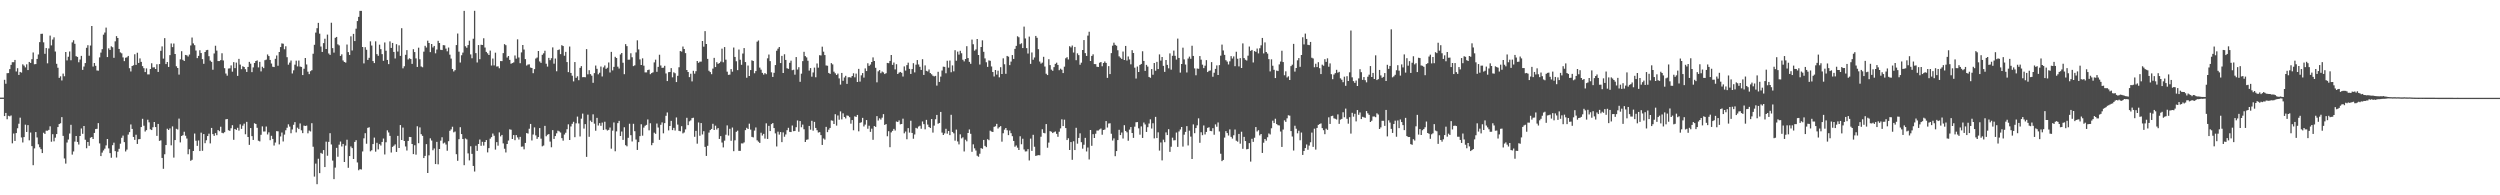 <?xml version="1.0" encoding="UTF-8"?>
<svg xmlns="http://www.w3.org/2000/svg" width="1920" height="150">
  <path d="M0 74.973h1v1.000H0zM1 74.980h1v1.000H1zM2 74.978h1v1.000H2zM3 61.297h1v27.831H3zM4 64.294h1v22.430H4zM5 56.209h1v35.365H5zM6 56.114h1v32.796H6zM7 53.098h1v36.252H7zM8 49.830h1v38.852H8zM9 47.753h1v62.341H9zM10 47.745h1v54.788H10zM11 46.051h1v62.210H11zM12 54.896h1v47.305H12zM13 52.357h1v46.175H13zM14 57.525h1v37.491H14zM15 55.266h1v35.125H15zM16 55.773h1v49.798H16zM17 49.400h1v60.018H17zM18 50.394h1v54.894H18zM19 51.743h1v43.980H19zM20 49.399h1v51.952H20zM21 53.807h1v42.287H21zM22 47.557h1v60.228H22zM23 48.312h1v53.450H23zM24 45.464h1v66.754H24zM25 40.306h1v86.549H25zM26 49.370h1v64.618H26zM27 49.193h1v52.253H27zM28 45.240h1v60.350H28zM29 41.825h1v69.032H29zM30 32.334h1v80.764H30zM31 25.999h1v88.541H31zM32 25.908h1v91.639H32zM33 32.518h1v69.418H33zM34 41.308h1v61.568H34zM35 36.922h1v63.430H35zM36 48.662h1v51.748H36zM37 37.240h1v62.520H37zM38 27.367h1v69.679H38zM39 34.852h1v74.012H39zM40 30.378h1v72.709H40zM41 28.687h1v79.835H41zM42 39.589h1v66.161H42zM43 49.003h1v53.959H43zM44 52.031h1v45.572H44zM45 59.778h1v35.506H45zM46 58.647h1v36.004H46zM47 61.772h1v28.180H47zM48 56.527h1v47.817H48zM49 58.563h1v63.153H49zM50 39.958h1v85.669H50zM51 46.386h1v63.075H51zM52 43.574h1v63.570H52zM53 39.508h1v63.044H53zM54 46.269h1v49.564H54zM55 32.585h1v86.166H55zM56 30.918h1v85.409H56zM57 33.629h1v75.102H57zM58 43.182h1v61.279H58zM59 43.738h1v65.287H59zM60 47.831h1v63.187H60zM61 45.711h1v58.726H61zM62 42.917h1v55.739H62zM63 53.640h1v49.120H63zM64 51.095h1v45.662H64zM65 48.449h1v58.885H65zM66 36.691h1v77.153H66zM67 34.693h1v74.340H67zM68 42.795h1v69.160H68zM69 34.990h1v70.773H69zM70 19.953h1v85.271H70zM71 51.095h1v55.658H71zM72 48.405h1v53.701H72zM73 50.535h1v48.583H73zM74 54.135h1v44.771H74zM75 54.271h1v40.271H75zM76 44.070h1v66.041H76zM77 40.379h1v79.505H77zM78 37.775h1v79.440H78zM79 26.643h1v88.939H79zM80 24.990h1v89.211H80zM81 21.207h1v90.468H81zM82 43.831h1v62.917H82zM83 37.117h1v76.864H83zM84 38.336h1v79.246H84zM85 35.559h1v85.566H85zM86 36.289h1v75.237H86zM87 44.413h1v65.146H87zM88 31.765h1v84.301H88zM89 27.730h1v93.252H89zM90 29.169h1v87.338H90zM91 37.597h1v76.661H91zM92 40.255h1v70.087H92zM93 40.961h1v64.890H93zM94 44.060h1v60.072H94zM95 46.946h1v62.189H95zM96 44.355h1v71.969H96zM97 44.013h1v70.871H97zM98 42.944h1v60.417H98zM99 52.396h1v49.065H99zM100 54.900h1v40.684H100zM101 50.675h1v48.324H101zM102 50.105h1v55.061H102zM103 41.661h1v65.777H103zM104 49.843h1v53.645H104zM105 40.483h1v70.082H105zM106 48.344h1v58.609H106zM107 44.862h1v61.939H107zM108 47.500h1v50.108H108zM109 50.785h1v40.444H109zM110 52.388h1v44.171H110zM111 55.352h1v45.645H111zM112 52.514h1v47.408H112zM113 57.124h1v34.840H113zM114 57.148h1v36.795H114zM115 52.985h1v46.331H115zM116 48.568h1v51.307H116zM117 51.800h1v45.918H117zM118 51.672h1v42.000H118zM119 52.981h1v44.631H119zM120 49.343h1v54.994H120zM121 55.268h1v39.906H121zM122 49.185h1v58.982H122zM123 39.030h1v68.744H123zM124 35.626h1v85.670H124zM125 44.994h1v84.660H125zM126 29.265h1v89.198H126zM127 49.208h1v62.193H127zM128 47.637h1v51.243H128zM129 51.406h1v48.443H129zM130 42.354h1v56.274H130zM131 33.363h1v78.241H131zM132 36.211h1v60.868H132zM133 33.453h1v87.587H133zM134 41.479h1v66.092H134zM135 50.913h1v48.029H135zM136 52.230h1v47.232H136zM137 57.318h1v33.772H137zM138 45.575h1v63.783H138zM139 39.314h1v65.155H139zM140 45.906h1v57.918H140zM141 46.857h1v54.292H141zM142 42.170h1v62.083H142zM143 42.480h1v63.901H143zM144 43.423h1v75.052H144zM145 41.870h1v72.699H145zM146 34.892h1v88.579H146zM147 28.813h1v93.935H147zM148 33.344h1v82.647H148zM149 34.737h1v67.817H149zM150 38.784h1v69.294H150zM151 44.645h1v67.374H151zM152 42.915h1v64.962H152zM153 38.588h1v77.406H153zM154 40.731h1v61.173H154zM155 45.402h1v70.414H155zM156 49.019h1v53.930H156zM157 39.911h1v70.052H157zM158 38.566h1v69.184H158zM159 38.319h1v66.182H159zM160 43.151h1v59.513H160zM161 46.556h1v63.566H161zM162 47.522h1v50.735H162zM163 53.565h1v49.450H163zM164 41.047h1v63.304H164zM165 35.102h1v67.121H165zM166 38.870h1v64.972H166zM167 46.901h1v52.986H167zM168 46.909h1v53.837H168zM169 46.198h1v51.151H169zM170 40.932h1v61.082H170zM171 46.412h1v55.938H171zM172 52.381h1v49.160H172zM173 56.486h1v35.171H173zM174 58.112h1v33.271H174zM175 52.613h1v47.430H175zM176 52.465h1v48.058H176zM177 50.211h1v48.275H177zM178 55.018h1v41.160H178zM179 47.701h1v59.684H179zM180 52.349h1v46.714H180zM181 48.080h1v51.727H181zM182 58.285h1v39.862H182zM183 45.227h1v55.099H183zM184 49.592h1v45.920H184zM185 53.148h1v45.823H185zM186 50.879h1v45.651H186zM187 51.463h1v43.532H187zM188 53.164h1v49.976H188zM189 55.235h1v38.358H189zM190 51.416h1v53.822H190zM191 47.527h1v63.735H191zM192 48.880h1v49.493H192zM193 55.382h1v49.155H193zM194 51.768h1v55.720H194zM195 48.368h1v46.287H195zM196 46.840h1v48.371H196zM197 46.399h1v51.729H197zM198 51.756h1v56.334H198zM199 47.500h1v61.092H199zM200 54.857h1v48.690H200zM201 51.257h1v45.831H201zM202 52.323h1v48.671H202zM203 46.224h1v54.733H203zM204 45.767h1v51.402H204zM205 41.849h1v61.432H205zM206 43.046h1v58.579H206zM207 46.050h1v61.621H207zM208 48.800h1v55.481H208zM209 51.274h1v55.411H209zM210 51.482h1v60.277H210zM211 45.137h1v64.312H211zM212 42.616h1v58.091H212zM213 50.462h1v50.383H213zM214 39.921h1v70.967H214zM215 36.159h1v68.621H215zM216 33.333h1v68.456H216zM217 33.578h1v75.065H217zM218 37.841h1v65.546H218zM219 35.526h1v64.516H219zM220 43.936h1v54.144H220zM221 49.676h1v45.827H221zM222 48.087h1v49.142H222zM223 46.474h1v55.893H223zM224 56.416h1v43.024H224zM225 54.035h1v41.830H225zM226 49.654h1v44.145H226zM227 46.577h1v55.100H227zM228 51.011h1v47.057H228zM229 46.496h1v52.607H229zM230 51.083h1v43.760H230zM231 51.413h1v48.705H231zM232 57.673h1v44.574H232zM233 52.802h1v43.640H233zM234 44.544h1v52.238H234zM235 49.509h1v46.962H235zM236 55.041h1v47.351H236zM237 56.933h1v43.350H237zM238 54.681h1v46.295H238zM239 53.936h1v40.677H239zM240 41.274h1v71.408H240zM241 34.384h1v101.229H241zM242 25.061h1v100.577H242zM243 21.639h1v119.810H243zM244 17.576h1v104.313H244zM245 25.863h1v107.109H245zM246 35.753h1v81.666H246zM247 39.906h1v78.224H247zM248 33.148h1v82.104H248zM249 29.726h1v98.594H249zM250 37.646h1v71.157H250zM251 26.562h1v93.051H251zM252 41.063h1v67.876H252zM253 42.150h1v60.164H253zM254 17.460h1v93.482H254zM255 36.957h1v86.389H255zM256 40.412h1v97.164H256zM257 29.042h1v99.687H257zM258 28.381h1v85.172H258zM259 34.060h1v86.320H259zM260 34.888h1v76.200H260zM261 42.977h1v65.715H261zM262 41.737h1v70.774H262zM263 46.418h1v64.142H263zM264 47.607h1v76.795H264zM265 48.064h1v63.745H265zM266 34.223h1v73.106H266zM267 40.023h1v88.847H267zM268 42.171h1v77.702H268zM269 27.925h1v84.549H269zM270 38.735h1v75.037H270zM271 25.989h1v96.102H271zM272 31.558h1v77.470H272zM273 22.029h1v85.656H273zM274 16.177h1v108.596H274zM275 12.959h1v117.804H275zM276 8.334h1v121.540H276zM277 8.328h1v121.876H277zM278 36.088h1v80.236H278zM279 48.670h1v57.560H279zM280 36.231h1v66.066H280zM281 38.257h1v72.109H281zM282 46.037h1v52.178H282zM283 44.371h1v53.358H283zM284 31.721h1v84.486H284zM285 34.990h1v80.435H285zM286 46.886h1v63.761H286zM287 48.453h1v57.217H287zM288 31.742h1v84.750H288zM289 41.560h1v68.122H289zM290 42.853h1v71.896H290zM291 34.302h1v76.370H291zM292 37.718h1v74.052H292zM293 41.568h1v67.454H293zM294 46.689h1v59.692H294zM295 32.602h1v86.021H295zM296 38.943h1v70.310H296zM297 46.028h1v54.053H297zM298 49.238h1v52.471H298zM299 31.815h1v72.546H299zM300 36.811h1v80.331H300zM301 32.998h1v79.778H301zM302 39.897h1v72.006H302zM303 44.876h1v66.030H303zM304 33.927h1v82.738H304zM305 39.579h1v64.760H305zM306 34.823h1v78.858H306zM307 42.920h1v53.122H307zM308 21.648h1v85.877H308zM309 52.477h1v45.539H309zM310 50.887h1v57.403H310zM311 42.072h1v70.418H311zM312 38.508h1v77.075H312zM313 45.647h1v62.606H313zM314 44.736h1v60.412H314zM315 45.382h1v59.874H315zM316 49.038h1v61.561H316zM317 37.777h1v80.572H317zM318 39.973h1v71.570H318zM319 44.835h1v73.927H319zM320 51.419h1v45.543H320zM321 36.584h1v73.407H321zM322 45.494h1v52.355H322zM323 51.060h1v52.008H323zM324 51.638h1v52.722H324zM325 39.673h1v81.701H325zM326 35.196h1v84.489H326zM327 36.523h1v74.172H327zM328 31.244h1v101.631H328zM329 33.018h1v86.296H329zM330 40.026h1v66.188H330zM331 33.787h1v74.128H331zM332 36.453h1v78.962H332zM333 35.262h1v78.783H333zM334 40.943h1v85.073H334zM335 38.066h1v70.896H335zM336 31.313h1v94.896H336zM337 33.049h1v81.372H337zM338 38.243h1v69.801H338zM339 38.433h1v67.009H339zM340 34.661h1v75.514H340zM341 34.833h1v74.666H341zM342 37.325h1v73.682H342zM343 39.426h1v76.356H343zM344 36.503h1v71.933H344zM345 41.996h1v58.475H345zM346 44.993h1v54.380H346zM347 52.946h1v44.383H347zM348 54.877h1v46.777H348zM349 53.838h1v47.197H349zM350 34.592h1v83.834H350zM351 25.750h1v97.765H351zM352 39.659h1v67.250H352zM353 48.019h1v49.657H353zM354 42.423h1v60.540H354zM355 40.384h1v66.346H355zM356 8.343h1v118.526H356zM357 35.536h1v70.795H357zM358 36.642h1v70.428H358zM359 34.616h1v83.206H359zM360 31.223h1v91.947H360zM361 41.795h1v70.550H361zM362 44.741h1v73.431H362zM363 29.742h1v97.714H363zM364 8.295h1v123.459H364zM365 40.808h1v71.135H365zM366 47.985h1v67.901H366zM367 34.627h1v75.970H367zM368 45.476h1v61.660H368zM369 34.373h1v77.609H369zM370 34.578h1v74.323H370zM371 29.387h1v82.419H371zM372 36.485h1v72.585H372zM373 39.852h1v67.704H373zM374 40.972h1v76.087H374zM375 42.248h1v71.519H375zM376 38.849h1v67.663H376zM377 50.335h1v54.983H377zM378 44.962h1v57.598H378zM379 50.223h1v54.032H379zM380 40.426h1v74.488H380zM381 51.086h1v58.068H381zM382 50.946h1v60.941H382zM383 52.405h1v49.261H383zM384 46.904h1v57.874H384zM385 46.949h1v56.667H385zM386 40.806h1v69.346H386zM387 33.881h1v80.324H387zM388 34.735h1v82.342H388zM389 44.179h1v66.396H389zM390 42.987h1v64.932H390zM391 45.985h1v53.330H391zM392 48.959h1v50.672H392zM393 48.446h1v58.326H393zM394 47.899h1v55.820H394zM395 42.584h1v65.113H395zM396 45.054h1v58.652H396zM397 30.196h1v75.306H397zM398 44.110h1v63.038H398zM399 48.542h1v56.549H399zM400 40.257h1v72.439H400zM401 34.574h1v77.889H401zM402 38.030h1v76.647H402zM403 45.397h1v64.398H403zM404 50.324h1v51.882H404zM405 49.587h1v53.013H405zM406 49.432h1v49.435H406zM407 51.862h1v43.317H407zM408 52.242h1v55.614H408zM409 56.215h1v47.133H409zM410 53.112h1v44.711H410zM411 44.944h1v59.051H411zM412 44.195h1v62.469H412zM413 39.175h1v66.076H413zM414 47.217h1v51.117H414zM415 48.257h1v58.217H415zM416 42.095h1v70.293H416zM417 40.940h1v70.814H417zM418 38.952h1v57.692H418zM419 48.929h1v55.700H419zM420 51.127h1v52.348H420zM421 44.463h1v58.519H421zM422 46.237h1v62.488H422zM423 44.696h1v68.396H423zM424 36.422h1v63.523H424zM425 48.922h1v57.786H425zM426 44.965h1v59.516H426zM427 54.741h1v47.661H427zM428 38.470h1v61.905H428zM429 37.988h1v62.931H429zM430 41.591h1v60.172H430zM431 34.734h1v71.350H431zM432 35.386h1v72.668H432zM433 42.787h1v60.561H433zM434 39.816h1v62.104H434zM435 47.651h1v51.624H435zM436 55.382h1v40.119H436zM437 35.743h1v71.771H437zM438 56.005h1v41.125H438zM439 58.145h1v36.955H439zM440 62.489h1v31.051H440zM441 47.644h1v57.738H441zM442 59.745h1v34.998H442zM443 58.579h1v30.983H443zM444 61.569h1v33.267H444zM445 52.117h1v52.709H445zM446 50.800h1v40.325H446zM447 59.287h1v27.973H447zM448 59.173h1v39.570H448zM449 59.356h1v35.985H449zM450 37.725h1v82.757H450zM451 57.088h1v30.997H451zM452 53.903h1v51.153H452zM453 56.929h1v35.690H453zM454 58.132h1v35.594H454zM455 63.603h1v24.208H455zM456 56.159h1v38.816H456zM457 50.324h1v50.064H457zM458 52.857h1v37.667H458zM459 57.081h1v39.355H459zM460 55.867h1v38.710H460zM461 51.089h1v45.504H461zM462 58.719h1v35.446H462zM463 51.765h1v48.006H463zM464 50.279h1v43.222H464zM465 52.908h1v46.468H465zM466 52.026h1v48.204H466zM467 47.979h1v51.742H467zM468 55.659h1v42.272H468zM469 39.835h1v74.322H469zM470 54.087h1v46.255H470zM471 51.358h1v42.717H471zM472 43.637h1v72.515H472zM473 44.536h1v56.365H473zM474 51.177h1v43.370H474zM475 52.634h1v40.205H475zM476 41.812h1v62.627H476zM477 40.707h1v60.334H477zM478 48.165h1v59.263H478zM479 57.002h1v40.757H479zM480 33.896h1v77.601H480zM481 35.439h1v76.953H481zM482 45.883h1v59.924H482zM483 45.811h1v49.196H483zM484 40.910h1v62.916H484zM485 44.000h1v64.622H485zM486 50.781h1v44.298H486zM487 50.187h1v50.550H487zM488 40.224h1v66.949H488zM489 30.987h1v84.155H489zM490 37.954h1v71.207H490zM491 45.639h1v58.887H491zM492 49.897h1v45.555H492zM493 44.808h1v59.376H493zM494 50.413h1v47.578H494zM495 55.609h1v40.945H495zM496 55.582h1v40.322H496zM497 53.810h1v37.950H497zM498 53.457h1v46.655H498zM499 56.974h1v37.688H499zM500 56.101h1v55.424H500zM501 55.533h1v54.200H501zM502 47.912h1v53.992H502zM503 45.840h1v56.915H503zM504 55.122h1v39.736H504zM505 51.329h1v46.601H505zM506 42.056h1v65.371H506zM507 50.258h1v45.565H507zM508 52.107h1v41.884H508zM509 51.983h1v50.400H509zM510 50.539h1v44.024H510zM511 56.414h1v32.525H511zM512 62.280h1v24.102H512zM513 55.459h1v44.713H513zM514 55.320h1v41.446H514zM515 52.320h1v40.489H515zM516 59.415h1v40.507H516zM517 55.557h1v42.670H517zM518 56.280h1v43.966H518zM519 63.033h1v27.161H519zM520 58.218h1v37.498H520zM521 51.643h1v48.877H521zM522 39.219h1v61.574H522zM523 39.623h1v57.274H523zM524 35.739h1v66.730H524zM525 37.643h1v64.086H525zM526 40.795h1v58.601H526zM527 53.758h1v36.694H527zM528 55.277h1v40.842H528zM529 59.225h1v33.974H529zM530 56.652h1v35.807H530zM531 62.504h1v28.198H531zM532 54.382h1v36.032H532zM533 56.573h1v48.479H533zM534 54.692h1v45.802H534zM535 46.832h1v63.506H535zM536 48.212h1v45.855H536zM537 47.352h1v56.900H537zM538 47.332h1v47.187H538zM539 31.499h1v71.747H539zM540 35.857h1v64.914H540zM541 23.891h1v88.901H541zM542 33.815h1v85.927H542zM543 45.222h1v66.749H543zM544 54.336h1v47.502H544zM545 55.327h1v44.582H545zM546 57.010h1v42.018H546zM547 52.696h1v42.402H547zM548 44.424h1v55.401H548zM549 51.524h1v44.964H549zM550 47.747h1v51.717H550zM551 49.042h1v49.335H551zM552 48.457h1v58.221H552zM553 47.319h1v57.208H553zM554 37.371h1v72.077H554zM555 47.845h1v65.359H555zM556 36.126h1v71.919H556zM557 45.820h1v57.674H557zM558 55.027h1v41.257H558zM559 57.485h1v46.594H559zM560 57.274h1v41.622H560zM561 53.068h1v55.070H561zM562 55.036h1v42.922H562zM563 36.524h1v79.599H563zM564 43.734h1v64.020H564zM565 47.076h1v54.149H565zM566 53.865h1v46.476H566zM567 38.034h1v77.815H567zM568 45.860h1v69.998H568zM569 49.779h1v60.333H569zM570 41.121h1v69.085H570zM571 36.930h1v72.452H571zM572 47.647h1v52.301H572zM573 59.703h1v38.423H573zM574 50.318h1v48.749H574zM575 58.377h1v36.599H575zM576 53.832h1v45.695H576zM577 46.322h1v58.806H577zM578 46.838h1v58.671H578zM579 56.287h1v44.023H579zM580 54.602h1v43.294H580zM581 31.987h1v75.782H581zM582 31.054h1v77.752H582zM583 51.942h1v57.814H583zM584 53.511h1v48.426H584zM585 55.938h1v48.147H585zM586 57.269h1v45.526H586zM587 56.126h1v50.305H587zM588 56.967h1v37.734H588zM589 44.814h1v61.903H589zM590 41.869h1v54.816H590zM591 46.953h1v53.728H591zM592 55.574h1v39.747H592zM593 59.109h1v35.422H593zM594 55.897h1v42.462H594zM595 49.993h1v52.461H595zM596 38.984h1v73.523H596zM597 37.376h1v63.756H597zM598 36.075h1v67.295H598zM599 48.444h1v52.962H599zM600 42.882h1v66.276H600zM601 56.049h1v45.658H601zM602 41.662h1v63.350H602zM603 46.041h1v57.233H603zM604 52.424h1v47.545H604zM605 52.873h1v45.303H605zM606 48.225h1v53.052H606zM607 46.569h1v54.849H607zM608 53.901h1v42.518H608zM609 53.571h1v47.165H609zM610 57.357h1v43.212H610zM611 43.851h1v53.820H611zM612 53.380h1v39.150H612zM613 51.604h1v49.548H613zM614 62.830h1v30.138H614zM615 56.598h1v41.151H615zM616 46.929h1v48.769H616zM617 39.765h1v59.524H617zM618 43.112h1v65.928H618zM619 44.058h1v63.303H619zM620 46.624h1v60.432H620zM621 54.241h1v42.495H621zM622 52.252h1v47.329H622zM623 58.890h1v33.892H623zM624 55.634h1v44.716H624zM625 51.933h1v41.676H625zM626 59.326h1v38.941H626zM627 48.757h1v51.262H627zM628 51.962h1v49.807H628zM629 42.377h1v59.076H629zM630 42.620h1v61.148H630zM631 35.857h1v75.466H631zM632 39.686h1v66.639H632zM633 42.290h1v64.948H633zM634 50.262h1v47.179H634zM635 50.497h1v50.961H635zM636 56.031h1v43.577H636zM637 56.738h1v41.515H637zM638 48.479h1v43.984H638zM639 49.467h1v43.252H639zM640 55.021h1v40.230H640zM641 56.297h1v31.395H641zM642 57.597h1v38.880H642zM643 56.538h1v32.147H643zM644 60.209h1v31.753H644zM645 64.981h1v20.549H645zM646 56.019h1v35.655H646zM647 62.055h1v24.968H647zM648 59.484h1v30.360H648zM649 58.209h1v32.772H649zM650 64.410h1v24.260H650zM651 59.327h1v29.620H651zM652 59.308h1v30.706H652zM653 59.612h1v35.344H653zM654 58.380h1v33.830H654zM655 56.275h1v43.766H655zM656 59.402h1v29.950H656zM657 56.550h1v33.247H657zM658 62.958h1v25.318H658zM659 52.910h1v47.951H659zM660 62.690h1v31.696H660zM661 57.854h1v36.061H661zM662 56.111h1v34.392H662zM663 59.585h1v37.544H663zM664 52.548h1v43.129H664zM665 54.601h1v37.603H665zM666 48.607h1v50.274H666zM667 50.578h1v46.011H667zM668 49.571h1v51.698H668zM669 47.619h1v51.186H669zM670 44.099h1v63.255H670zM671 46.853h1v49.968H671zM672 52.064h1v45.384H672zM673 63.249h1v25.916H673zM674 54.788h1v37.796H674zM675 53.802h1v37.097H675zM676 56.216h1v35.626H676zM677 54.945h1v35.444H677zM678 55.617h1v32.040H678zM679 56.870h1v39.092H679zM680 56.233h1v39.044H680zM681 48.324h1v56.352H681zM682 48.556h1v52.183H682zM683 46.774h1v66.299H683zM684 42.217h1v59.485H684zM685 49.793h1v50.703H685zM686 48.003h1v50.977H686zM687 53.295h1v46.942H687zM688 49.304h1v44.018H688zM689 56.849h1v36.842H689zM690 55.766h1v36.710H690zM691 55.253h1v40.251H691zM692 55.902h1v39.318H692zM693 58.777h1v32.354H693zM694 50.971h1v51.415H694zM695 54.211h1v46.828H695zM696 50.022h1v56.927H696zM697 48.138h1v50.286H697zM698 52.866h1v48.975H698zM699 56.763h1v35.974H699zM700 53.043h1v49.043H700zM701 48.559h1v58.004H701zM702 55.624h1v47.630H702zM703 49.674h1v48.535H703zM704 46.152h1v52.541H704zM705 49.533h1v47.618H705zM706 51.284h1v45.282H706zM707 53.698h1v45.187H707zM708 45.480h1v47.805H708zM709 57.572h1v37.737H709zM710 50.203h1v49.139H710zM711 54.414h1v37.645H711zM712 54.882h1v40.837H712zM713 53.332h1v44.200H713zM714 56.108h1v42.211H714zM715 57.040h1v34.389H715zM716 58.167h1v43.657H716zM717 58.682h1v37.794H717zM718 58.289h1v33.285H718zM719 65.761h1v22.490H719zM720 55.157h1v39.893H720zM721 62.942h1v31.496H721zM722 58.848h1v27.105H722zM723 54.183h1v47.671H723zM724 51.216h1v52.454H724zM725 51.350h1v51.079H725zM726 56.258h1v42.662H726zM727 46.656h1v56.014H727zM728 51.967h1v48.645H728zM729 46.494h1v57.291H729zM730 55.510h1v32.637H730zM731 50.249h1v51.068H731zM732 54.767h1v47.645H732zM733 38.563h1v69.460H733zM734 46.637h1v52.915H734zM735 39.652h1v68.990H735zM736 41.939h1v68.954H736zM737 39.004h1v64.152H737zM738 40.909h1v65.381H738zM739 45.853h1v59.614H739zM740 47.178h1v69.162H740zM741 45.291h1v62.007H741zM742 35.481h1v73.085H742zM743 44.570h1v57.559H743zM744 47.491h1v51.959H744zM745 48.990h1v53.775H745zM746 30.417h1v86.149H746zM747 34.019h1v76.828H747zM748 38.901h1v75.042H748zM749 37.945h1v77.668H749zM750 29.951h1v89.630H750zM751 42.246h1v78.139H751zM752 49.570h1v68.505H752zM753 36.112h1v77.631H753zM754 30.951h1v83.304H754zM755 39.808h1v67.671H755zM756 44.859h1v67.172H756zM757 47.833h1v65.185H757zM758 51.343h1v55.585H758zM759 46.409h1v61.248H759zM760 46.676h1v53.678H760zM761 51.029h1v50.005H761zM762 55.320h1v46.078H762zM763 58.736h1v38.692H763zM764 53.750h1v43.207H764zM765 57.311h1v37.812H765zM766 54.261h1v44.437H766zM767 59.384h1v38.327H767zM768 51.588h1v45.299H768zM769 56.838h1v51.956H769zM770 44.782h1v57.565H770zM771 49.343h1v50.262H771zM772 56.700h1v41.613H772zM773 42.964h1v57.095H773zM774 43.528h1v60.250H774zM775 50.029h1v50.213H775zM776 47.303h1v54.993H776zM777 42.272h1v62.353H777zM778 45.277h1v62.943H778zM779 37.533h1v75.174H779zM780 35.203h1v76.505H780zM781 27.850h1v85.568H781zM782 28.597h1v86.591H782zM783 33.939h1v70.737H783zM784 33.242h1v77.530H784zM785 36.939h1v69.620H785zM786 20.444h1v94.323H786zM787 29.540h1v86.779H787zM788 36.947h1v79.257H788zM789 41.117h1v73.421H789zM790 28.094h1v95.159H790zM791 49.026h1v57.407H791zM792 40.305h1v75.553H792zM793 45.858h1v57.659H793zM794 44.127h1v68.557H794zM795 27.595h1v92.148H795zM796 29.021h1v90.366H796zM797 37.761h1v81.367H797zM798 47.239h1v72.007H798zM799 48.851h1v56.156H799zM800 48.075h1v51.187H800zM801 43.624h1v58.423H801zM802 51.110h1v51.298H802zM803 56.611h1v38.677H803zM804 57.638h1v55.808H804zM805 45.481h1v64.018H805zM806 50.037h1v50.677H806zM807 53.457h1v47.723H807zM808 54.357h1v47.854H808zM809 51.575h1v49.958H809zM810 49.061h1v51.924H810zM811 48.104h1v54.724H811zM812 49.887h1v55.182H812zM813 53.923h1v47.239H813zM814 52.753h1v45.854H814zM815 53.573h1v38.054H815zM816 56.098h1v40.713H816zM817 51.220h1v40.693H817zM818 44.732h1v53.631H818zM819 43.923h1v63.669H819zM820 45.672h1v60.498H820zM821 35.492h1v79.709H821zM822 36.393h1v72.726H822zM823 34.961h1v87.786H823zM824 40.348h1v68.147H824zM825 36.030h1v79.239H825zM826 46.228h1v51.936H826zM827 40.937h1v69.395H827zM828 42.352h1v63.600H828zM829 49.695h1v52.698H829zM830 48.140h1v61.049H830zM831 38.391h1v75.787H831zM832 30.784h1v80.381H832zM833 40.803h1v65.068H833zM834 42.976h1v73.339H834zM835 27.338h1v85.948H835zM836 24.363h1v98.114H836zM837 46.843h1v53.012H837zM838 42.933h1v69.038H838zM839 41.714h1v61.367H839zM840 49.212h1v56.793H840zM841 49.250h1v53.452H841zM842 51.276h1v48.951H842zM843 51.432h1v48.814H843zM844 48.155h1v51.266H844zM845 47.613h1v51.102H845zM846 50.908h1v52.562H846zM847 48.361h1v51.499H847zM848 47.195h1v52.301H848zM849 48.310h1v44.661H849zM850 59.791h1v38.167H850zM851 50.767h1v44.131H851zM852 56.894h1v37.765H852zM853 40.830h1v61.876H853zM854 35.055h1v72.901H854zM855 32.772h1v73.526H855zM856 34.467h1v85.497H856zM857 35.140h1v80.898H857zM858 38.595h1v68.978H858zM859 43.242h1v56.459H859zM860 44.294h1v59.431H860zM861 45.243h1v56.554H861zM862 39.561h1v66.830H862zM863 46.071h1v50.070H863zM864 35.278h1v65.290H864zM865 46.491h1v55.138H865zM866 43.354h1v64.733H866zM867 45.681h1v53.840H867zM868 49.392h1v48.220H868zM869 38.544h1v63.587H869zM870 40.720h1v65.157H870zM871 51.949h1v45.342H871zM872 60.336h1v33.589H872zM873 51.112h1v42.660H873zM874 55.284h1v43.261H874zM875 49.870h1v53.577H875zM876 49.117h1v47.950H876zM877 39.368h1v66.587H877zM878 46.808h1v47.290H878zM879 54.409h1v41.180H879zM880 49.794h1v51.542H880zM881 51.164h1v46.521H881zM882 59.062h1v35.814H882zM883 59.748h1v31.888H883zM884 53.034h1v45.682H884zM885 57.404h1v37.262H885zM886 48.390h1v57.911H886zM887 54.345h1v35.411H887zM888 47.523h1v58.520H888zM889 53.022h1v48.586H889zM890 41.776h1v73.876H890zM891 46.519h1v62.910H891zM892 43.782h1v79.382H892zM893 50.579h1v56.660H893zM894 55.176h1v54.028H894zM895 46.079h1v55.620H895zM896 49.821h1v53.899H896zM897 52.482h1v46.728H897zM898 41.035h1v75.597H898zM899 53.484h1v59.210H899zM900 42.867h1v62.887H900zM901 38.862h1v68.943H901zM902 42.879h1v64.815H902zM903 45.779h1v55.991H903zM904 29.639h1v83.137H904zM905 44.500h1v56.464H905zM906 55.746h1v43.680H906zM907 49.139h1v48.377H907zM908 36.606h1v75.990H908zM909 45.612h1v57.804H909zM910 49.583h1v51.713H910zM911 55.674h1v41.178H911zM912 44.961h1v66.734H912zM913 43.459h1v56.901H913zM914 45.155h1v59.774H914zM915 35.103h1v87.001H915zM916 42.941h1v52.582H916zM917 52.551h1v49.763H917zM918 57.819h1v40.535H918zM919 52.634h1v43.597H919zM920 52.838h1v38.027H920zM921 43.044h1v66.616H921zM922 45.802h1v55.774H922zM923 49.667h1v54.154H923zM924 52.331h1v44.009H924zM925 50.441h1v52.813H925zM926 46.207h1v55.142H926zM927 55.342h1v42.845H927zM928 54.376h1v43.365H928zM929 54.134h1v46.407H929zM930 47.723h1v53.052H930zM931 58.916h1v39.536H931zM932 55.863h1v47.602H932zM933 52.915h1v42.631H933zM934 50.241h1v47.103H934zM935 57.622h1v36.439H935zM936 50.037h1v50.950H936zM937 42.769h1v75.275H937zM938 34.278h1v89.474H938zM939 38.771h1v84.079H939zM940 42.125h1v63.563H940zM941 46.238h1v54.483H941zM942 47.321h1v54.885H942zM943 49.489h1v54.597H943zM944 47.095h1v52.296H944zM945 43.111h1v61.990H945zM946 44.970h1v61.460H946zM947 43.338h1v60.534H947zM948 50.817h1v48.651H948zM949 39.757h1v68.344H949zM950 45.126h1v63.680H950zM951 50.981h1v51.869H951zM952 44.642h1v65.692H952zM953 52.225h1v48.944H953zM954 33.305h1v80.976H954zM955 44.574h1v60.517H955zM956 45.888h1v62.455H956zM957 46.508h1v68.178H957zM958 42.728h1v71.672H958zM959 35.733h1v74.187H959zM960 39.077h1v85.010H960zM961 38.332h1v68.253H961zM962 47.958h1v60.997H962zM963 39.203h1v66.565H963zM964 39.852h1v57.732H964zM965 37.267h1v63.693H965zM966 40.985h1v59.000H966zM967 37.084h1v66.914H967zM968 34.811h1v68.105H968zM969 29.133h1v88.340H969zM970 41.024h1v68.570H970zM971 32.582h1v74.158H971zM972 39.947h1v68.080H972zM973 41.169h1v64.275H973zM974 45.417h1v57.083H974zM975 54.817h1v48.476H975zM976 45.552h1v52.949H976zM977 50.469h1v42.202H977zM978 53.623h1v40.906H978zM979 59.955h1v31.250H979zM980 54.237h1v41.045H980zM981 54.597h1v41.556H981zM982 49.475h1v46.887H982zM983 47.262h1v53.737H983zM984 38.967h1v73.878H984zM985 47.643h1v51.854H985zM986 57.791h1v34.633H986zM987 54.765h1v38.841H987zM988 59.475h1v31.400H988zM989 58.636h1v29.899H989zM990 61.417h1v27.440H990zM991 50.769h1v49.872H991zM992 49.655h1v55.186H992zM993 33.715h1v81.899H993zM994 54.975h1v41.589H994zM995 52.217h1v46.654H995zM996 46.342h1v56.033H996zM997 44.614h1v55.805H997zM998 51.295h1v56.439H998zM999 42.231h1v59.571H999zM1000 28.619h1v90.348H1000zM1001 34.105h1v81.884H1001zM1002 25.786h1v87.948H1002zM1003 29.915h1v81.023H1003zM1004 34.396h1v80.583H1004zM1005 34.650h1v77.182H1005zM1006 32.222h1v77.041H1006zM1007 44.345h1v57.494H1007zM1008 44.899h1v67.876H1008zM1009 51.680h1v47.136H1009zM1010 48.926h1v65.978H1010zM1011 51.494h1v46.740H1011zM1012 47.783h1v48.094H1012zM1013 52.382h1v42.896H1013zM1014 56.863h1v37.884H1014zM1015 49.669h1v48.761H1015zM1016 50.481h1v49.506H1016zM1017 45.451h1v57.592H1017zM1018 47.530h1v51.294H1018zM1019 44.819h1v54.917H1019zM1020 51.251h1v38.843H1020zM1021 48.714h1v46.447H1021zM1022 56.986h1v32.189H1022zM1023 60.821h1v28.079H1023zM1024 57.229h1v33.636H1024zM1025 56.191h1v35.027H1025zM1026 53.589h1v38.233H1026zM1027 55.797h1v32.072H1027zM1028 55.186h1v39.922H1028zM1029 60.165h1v31.755H1029zM1030 61.253h1v30.012H1030zM1031 63.105h1v23.126H1031zM1032 58.888h1v31.167H1032zM1033 65.892h1v17.536H1033zM1034 58.506h1v32.728H1034zM1035 62.224h1v32.746H1035zM1036 55.569h1v34.447H1036zM1037 23.468h1v79.158H1037zM1038 59.414h1v27.194H1038zM1039 62.323h1v27.280H1039zM1040 63.625h1v23.787H1040zM1041 61.852h1v31.367H1041zM1042 66.057h1v18.488H1042zM1043 60.233h1v27.947H1043zM1044 53.126h1v33.268H1044zM1045 55.446h1v36.001H1045zM1046 61.323h1v28.401H1046zM1047 59.209h1v30.918H1047zM1048 61.611h1v28.852H1048zM1049 63.224h1v22.057H1049zM1050 58.950h1v28.091H1050zM1051 57.320h1v30.914H1051zM1052 50.764h1v42.957H1052zM1053 59.153h1v33.561H1053zM1054 56.025h1v33.484H1054zM1055 60.694h1v28.741H1055zM1056 42.488h1v47.535H1056zM1057 61.491h1v25.538H1057zM1058 60.761h1v27.211H1058zM1059 53.688h1v45.381H1059zM1060 57.910h1v39.919H1060zM1061 59.733h1v33.053H1061zM1062 59.034h1v33.726H1062zM1063 56.104h1v40.575H1063zM1064 62.204h1v22.203H1064zM1065 49.780h1v54.989H1065zM1066 52.869h1v39.563H1066zM1067 50.658h1v43.480H1067zM1068 22.524h1v76.434H1068zM1069 59.411h1v42.674H1069zM1070 58.623h1v36.611H1070zM1071 57.469h1v35.184H1071zM1072 53.943h1v51.047H1072zM1073 50.084h1v42.408H1073zM1074 54.281h1v44.104H1074zM1075 58.060h1v33.709H1075zM1076 49.477h1v44.258H1076zM1077 51.746h1v44.377H1077zM1078 41.754h1v58.203H1078zM1079 55.733h1v34.764H1079zM1080 44.711h1v59.767H1080zM1081 50.453h1v54.795H1081zM1082 46.957h1v58.244H1082zM1083 55.998h1v54.708H1083zM1084 48.192h1v63.031H1084zM1085 43.205h1v63.675H1085zM1086 49.433h1v58.487H1086zM1087 48.551h1v48.482H1087zM1088 55.348h1v32.853H1088zM1089 44.321h1v59.038H1089zM1090 44.614h1v54.523H1090zM1091 50.300h1v53.394H1091zM1092 50.545h1v49.495H1092zM1093 51.301h1v47.820H1093zM1094 57.755h1v39.997H1094zM1095 49.196h1v44.138H1095zM1096 48.551h1v53.599H1096zM1097 43.439h1v59.294H1097zM1098 42.010h1v64.613H1098zM1099 48.702h1v54.451H1099zM1100 43.756h1v58.638H1100zM1101 48.535h1v46.812H1101zM1102 40.076h1v60.147H1102zM1103 40.797h1v60.010H1103zM1104 32.799h1v77.675H1104zM1105 38.902h1v64.958H1105zM1106 34.696h1v72.838H1106zM1107 40.896h1v67.883H1107zM1108 45.261h1v61.748H1108zM1109 42.512h1v61.234H1109zM1110 47.066h1v50.193H1110zM1111 39.949h1v65.001H1111zM1112 44.316h1v58.345H1112zM1113 44.240h1v59.370H1113zM1114 51.492h1v41.553H1114zM1115 48.399h1v51.034H1115zM1116 56.899h1v39.792H1116zM1117 48.433h1v48.054H1117zM1118 55.395h1v41.423H1118zM1119 56.737h1v48.281H1119zM1120 51.495h1v53.510H1120zM1121 53.277h1v54.202H1121zM1122 44.611h1v65.154H1122zM1123 48.530h1v54.049H1123zM1124 43.191h1v63.915H1124zM1125 43.605h1v67.542H1125zM1126 46.237h1v67.650H1126zM1127 46.866h1v62.967H1127zM1128 43.027h1v69.425H1128zM1129 43.567h1v72.471H1129zM1130 33.291h1v81.942H1130zM1131 36.449h1v78.036H1131zM1132 40.984h1v66.061H1132zM1133 47.879h1v55.990H1133zM1134 56.654h1v38.053H1134zM1135 49.190h1v51.859H1135zM1136 55.788h1v43.049H1136zM1137 50.453h1v51.978H1137zM1138 50.384h1v45.065H1138zM1139 54.993h1v44.838H1139zM1140 54.312h1v38.147H1140zM1141 51.173h1v45.241H1141zM1142 57.360h1v40.477H1142zM1143 52.562h1v46.697H1143zM1144 48.617h1v52.599H1144zM1145 50.707h1v50.442H1145zM1146 56.345h1v38.305H1146zM1147 56.583h1v39.799H1147zM1148 50.933h1v49.488H1148zM1149 51.483h1v48.773H1149zM1150 51.960h1v54.419H1150zM1151 54.917h1v48.324H1151zM1152 49.641h1v49.293H1152zM1153 53.565h1v45.225H1153zM1154 46.076h1v67.201H1154zM1155 49.693h1v60.581H1155zM1156 50.948h1v58.413H1156zM1157 41.833h1v69.247H1157zM1158 47.845h1v64.677H1158zM1159 45.833h1v64.010H1159zM1160 52.098h1v63.158H1160zM1161 45.764h1v69.818H1161zM1162 49.559h1v64.489H1162zM1163 42.177h1v79.754H1163zM1164 44.187h1v71.642H1164zM1165 47.494h1v68.428H1165zM1166 47.383h1v62.621H1166zM1167 43.432h1v66.937H1167zM1168 44.843h1v60.678H1168zM1169 52.293h1v45.187H1169zM1170 52.287h1v44.035H1170zM1171 56.268h1v39.503H1171zM1172 55.992h1v45.194H1172zM1173 56.569h1v37.595H1173zM1174 61.471h1v32.721H1174zM1175 58.767h1v30.183H1175zM1176 51.352h1v40.523H1176zM1177 59.249h1v31.152H1177zM1178 55.264h1v35.016H1178zM1179 57.203h1v29.183H1179zM1180 52.498h1v42.421H1180zM1181 57.019h1v39.412H1181zM1182 59.225h1v33.204H1182zM1183 55.711h1v35.546H1183zM1184 58.515h1v30.357H1184zM1185 61.006h1v25.398H1185zM1186 61.638h1v24.155H1186zM1187 56.688h1v37.648H1187zM1188 55.976h1v32.696H1188zM1189 55.776h1v32.665H1189zM1190 58.980h1v29.017H1190zM1191 61.054h1v30.040H1191zM1192 54.971h1v31.931H1192zM1193 61.934h1v30.464H1193zM1194 59.081h1v28.015H1194zM1195 64.672h1v23.984H1195zM1196 59.458h1v32.597H1196zM1197 61.492h1v24.040H1197zM1198 55.979h1v35.252H1198zM1199 57.887h1v30.694H1199zM1200 50.835h1v44.555H1200zM1201 52.810h1v35.249H1201zM1202 48.701h1v41.413H1202zM1203 56.098h1v39.240H1203zM1204 56.795h1v33.804H1204zM1205 59.849h1v33.699H1205zM1206 59.717h1v33.693H1206zM1207 56.729h1v39.883H1207zM1208 61.643h1v28.451H1208zM1209 60.954h1v23.656H1209zM1210 58.342h1v30.440H1210zM1211 52.999h1v38.898H1211zM1212 57.025h1v33.593H1212zM1213 53.925h1v36.473H1213zM1214 59.882h1v29.894H1214zM1215 61.354h1v26.479H1215zM1216 60.676h1v22.883H1216zM1217 67.947h1v16.831H1217zM1218 63.836h1v28.015H1218zM1219 63.355h1v20.966H1219zM1220 59.916h1v28.013H1220zM1221 62.432h1v23.784H1221zM1222 54.080h1v36.327H1222zM1223 65.401h1v20.024H1223zM1224 60.012h1v29.402H1224zM1225 58.365h1v33.431H1225zM1226 57.173h1v29.210H1226zM1227 59.839h1v27.780H1227zM1228 65.073h1v19.316H1228zM1229 65.035h1v22.026H1229zM1230 68.498h1v17.325H1230zM1231 60.178h1v26.471H1231zM1232 63.676h1v20.146H1232zM1233 54.936h1v33.226H1233zM1234 68.108h1v15.459H1234zM1235 59.434h1v35.128H1235zM1236 68.955h1v15.483H1236zM1237 59.460h1v33.843H1237zM1238 60.317h1v27.340H1238zM1239 61.463h1v26.076H1239zM1240 62.725h1v27.033H1240zM1241 65.655h1v22.008H1241zM1242 59.799h1v24.942H1242zM1243 67.962h1v13.275H1243zM1244 65.036h1v20.743H1244zM1245 68.227h1v15.213H1245zM1246 63.878h1v31.229H1246zM1247 68.033h1v13.466H1247zM1248 65.763h1v18.287H1248zM1249 55.624h1v35.269H1249zM1250 66.485h1v15.665H1250zM1251 65.186h1v22.454H1251zM1252 64.597h1v24.906H1252zM1253 63.334h1v26.223H1253zM1254 67.018h1v17.154H1254zM1255 58.199h1v33.305H1255zM1256 60.744h1v26.666H1256zM1257 56.066h1v38.663H1257zM1258 68.247h1v17.727H1258zM1259 59.914h1v33.674H1259zM1260 65.015h1v19.630H1260zM1261 63.119h1v24.002H1261zM1262 61.888h1v30.701H1262zM1263 65.209h1v20.952H1263zM1264 55.357h1v43.330H1264zM1265 65.056h1v19.826H1265zM1266 56.700h1v34.718H1266zM1267 61.729h1v26.602H1267zM1268 50.197h1v46.647H1268zM1269 53.755h1v41.613H1269zM1270 59.198h1v32.782H1270zM1271 62.208h1v20.500H1271zM1272 57.096h1v36.513H1272zM1273 61.666h1v28.228H1273zM1274 62.125h1v26.689H1274zM1275 55.073h1v39.699H1275zM1276 56.084h1v31.813H1276zM1277 57.895h1v39.225H1277zM1278 66.550h1v19.770H1278zM1279 60.164h1v35.313H1279zM1280 59.573h1v27.673H1280zM1281 49.534h1v43.957H1281zM1282 62.455h1v20.830H1282zM1283 65.843h1v24.035H1283zM1284 65.876h1v22.890H1284zM1285 57.383h1v38.116H1285zM1286 58.997h1v36.095H1286zM1287 57.865h1v29.453H1287zM1288 54.205h1v35.790H1288zM1289 64.118h1v25.242H1289zM1290 44.941h1v56.953H1290zM1291 46.840h1v52.469H1291zM1292 56.878h1v35.604H1292zM1293 65.383h1v24.649H1293zM1294 49.770h1v49.671H1294zM1295 51.067h1v47.850H1295zM1296 49.152h1v52.844H1296zM1297 59.869h1v38.307H1297zM1298 44.756h1v54.514H1298zM1299 52.982h1v42.954H1299zM1300 65.012h1v28.719H1300zM1301 61.307h1v33.248H1301zM1302 62.324h1v36.845H1302zM1303 55.394h1v42.204H1303zM1304 56.795h1v36.516H1304zM1305 49.338h1v42.815H1305zM1306 56.261h1v34.381H1306zM1307 53.419h1v42.877H1307zM1308 59.808h1v29.515H1308zM1309 59.859h1v29.958H1309zM1310 53.731h1v40.588H1310zM1311 49.525h1v46.565H1311zM1312 51.421h1v38.282H1312zM1313 59.211h1v28.868H1313zM1314 52.790h1v44.716H1314zM1315 61.260h1v31.730H1315zM1316 61.207h1v31.166H1316zM1317 64.311h1v24.671H1317zM1318 58.803h1v38.939H1318zM1319 60.419h1v30.273H1319zM1320 55.908h1v39.979H1320zM1321 62.720h1v21.042H1321zM1322 66.483h1v16.824H1322zM1323 64.811h1v22.778H1323zM1324 68.835h1v15.652H1324zM1325 66.397h1v19.828H1325zM1326 69.228h1v14.644H1326zM1327 57.961h1v36.981H1327zM1328 67.281h1v14.881H1328zM1329 60.969h1v30.346H1329zM1330 69.135h1v12.820H1330zM1331 64.677h1v19.112H1331zM1332 68.668h1v13.046H1332zM1333 63.279h1v25.075H1333zM1334 63.925h1v23.245H1334zM1335 65.886h1v19.710H1335zM1336 63.747h1v21.671H1336zM1337 67.833h1v18.994H1337zM1338 60.988h1v26.479H1338zM1339 68.704h1v12.361H1339zM1340 58.790h1v36.192H1340zM1341 66.026h1v17.788H1341zM1342 66.986h1v16.652H1342zM1343 70.340h1v11.736H1343zM1344 64.837h1v26.652H1344zM1345 63.459h1v25.949H1345zM1346 66.287h1v19.648H1346zM1347 64.104h1v19.367H1347zM1348 68.815h1v12.058H1348zM1349 57.903h1v32.915H1349zM1350 70.231h1v11.126H1350zM1351 62.839h1v26.647H1351zM1352 69.501h1v10.702H1352zM1353 67.323h1v13.739H1353zM1354 71.835h1v8.025H1354zM1355 62.279h1v29.491H1355zM1356 53.490h1v34.048H1356zM1357 65.481h1v21.322H1357zM1358 62.933h1v26.889H1358zM1359 65.280h1v19.815H1359zM1360 66.954h1v20.258H1360zM1361 69.526h1v10.722H1361zM1362 51.259h1v54.872H1362zM1363 53.102h1v52.687H1363zM1364 43.945h1v50.159H1364zM1365 53.847h1v37.785H1365zM1366 60.913h1v31.474H1366zM1367 61.016h1v31.225H1367zM1368 46.466h1v56.289H1368zM1369 49.646h1v46.741H1369zM1370 43.046h1v63.661H1370zM1371 46.391h1v57.096H1371zM1372 52.624h1v43.628H1372zM1373 48.158h1v54.996H1373zM1374 56.781h1v39.490H1374zM1375 54.672h1v43.986H1375zM1376 57.664h1v38.599H1376zM1377 50.397h1v49.836H1377zM1378 52.965h1v42.386H1378zM1379 53.012h1v42.303H1379zM1380 54.128h1v36.618H1380zM1381 52.428h1v38.122H1381zM1382 59.330h1v35.080H1382zM1383 54.943h1v38.210H1383zM1384 55.828h1v38.083H1384zM1385 58.187h1v31.962H1385zM1386 51.394h1v51.556H1386zM1387 53.711h1v43.532H1387zM1388 55.028h1v39.998H1388zM1389 62.873h1v32.317H1389zM1390 54.133h1v44.545H1390zM1391 62.554h1v28.676H1391zM1392 58.203h1v35.126H1392zM1393 57.277h1v36.079H1393zM1394 50.184h1v46.611H1394zM1395 48.289h1v52.611H1395zM1396 41.936h1v63.700H1396zM1397 50.129h1v48.581H1397zM1398 48.592h1v52.263H1398zM1399 54.893h1v38.873H1399zM1400 62.737h1v25.477H1400zM1401 52.748h1v46.063H1401zM1402 56.475h1v35.998H1402zM1403 48.722h1v60.033H1403zM1404 52.351h1v49.936H1404zM1405 54.596h1v51.567H1405zM1406 54.003h1v39.361H1406zM1407 58.802h1v39.304H1407zM1408 55.939h1v37.734H1408zM1409 58.689h1v39.665H1409zM1410 51.248h1v44.485H1410zM1411 53.752h1v39.482H1411zM1412 53.771h1v41.462H1412zM1413 55.310h1v37.588H1413zM1414 51.519h1v50.907H1414zM1415 52.273h1v44.058H1415zM1416 52.224h1v41.435H1416zM1417 56.451h1v33.338H1417zM1418 49.121h1v43.963H1418zM1419 59.714h1v29.442H1419zM1420 58.824h1v32.475H1420zM1421 47.746h1v49.545H1421zM1422 45.431h1v52.862H1422zM1423 41.277h1v65.955H1423zM1424 40.092h1v63.911H1424zM1425 50.353h1v51.246H1425zM1426 52.771h1v51.320H1426zM1427 54.806h1v41.888H1427zM1428 64.257h1v29.541H1428zM1429 53.685h1v43.717H1429zM1430 54.758h1v36.832H1430zM1431 58.436h1v37.421H1431zM1432 46.729h1v42.493H1432zM1433 55.438h1v41.793H1433zM1434 55.104h1v35.292H1434zM1435 60.822h1v30.278H1435zM1436 48.988h1v45.693H1436zM1437 57.513h1v37.329H1437zM1438 53.269h1v40.966H1438zM1439 59.660h1v35.543H1439zM1440 52.996h1v40.728H1440zM1441 49.977h1v47.612H1441zM1442 51.722h1v41.459H1442zM1443 53.759h1v40.584H1443zM1444 58.098h1v35.177H1444zM1445 55.515h1v43.477H1445zM1446 56.894h1v36.637H1446zM1447 59.606h1v33.891H1447zM1448 54.929h1v36.605H1448zM1449 52.585h1v44.461H1449zM1450 58.973h1v33.914H1450zM1451 59.554h1v30.407H1451zM1452 59.672h1v30.400H1452zM1453 50.303h1v50.858H1453zM1454 54.303h1v40.090H1454zM1455 48.398h1v47.276H1455zM1456 51.914h1v41.626H1456zM1457 53.886h1v35.674H1457zM1458 59.328h1v30.322H1458zM1459 57.674h1v40.274H1459zM1460 47.182h1v52.222H1460zM1461 52.919h1v50.719H1461zM1462 52.717h1v43.599H1462zM1463 52.466h1v45.115H1463zM1464 46.317h1v54.573H1464zM1465 50.114h1v50.234H1465zM1466 43.172h1v60.847H1466zM1467 51.299h1v51.107H1467zM1468 53.606h1v46.538H1468zM1469 47.270h1v49.682H1469zM1470 50.432h1v43.627H1470zM1471 50.201h1v40.840H1471zM1472 55.926h1v36.605H1472zM1473 51.562h1v46.691H1473zM1474 57.796h1v37.757H1474zM1475 51.458h1v42.288H1475zM1476 56.860h1v36.236H1476zM1477 55.992h1v34.446H1477zM1478 55.439h1v35.666H1478zM1479 55.853h1v36.829H1479zM1480 53.006h1v44.220H1480zM1481 60.081h1v34.092H1481zM1482 52.978h1v40.671H1482zM1483 58.848h1v37.268H1483zM1484 54.655h1v38.083H1484zM1485 60.065h1v34.578H1485zM1486 52.377h1v46.952H1486zM1487 57.721h1v34.360H1487zM1488 53.001h1v39.958H1488zM1489 61.410h1v31.120H1489zM1490 52.791h1v43.666H1490zM1491 51.713h1v38.559H1491zM1492 50.045h1v44.804H1492zM1493 54.131h1v43.159H1493zM1494 49.641h1v44.472H1494zM1495 43.693h1v62.652H1495zM1496 38.590h1v67.948H1496zM1497 49.321h1v53.253H1497zM1498 57.790h1v32.913H1498zM1499 52.497h1v44.261H1499zM1500 60.533h1v34.133H1500zM1501 45.632h1v57.577H1501zM1502 52.347h1v48.772H1502zM1503 52.368h1v50.979H1503zM1504 50.072h1v54.261H1504zM1505 51.405h1v46.503H1505zM1506 52.854h1v47.315H1506zM1507 53.910h1v40.204H1507zM1508 53.149h1v48.920H1508zM1509 51.409h1v45.664H1509zM1510 56.072h1v47.651H1510zM1511 56.559h1v37.687H1511zM1512 55.076h1v47.099H1512zM1513 62.348h1v34.412H1513zM1514 55.873h1v35.315H1514zM1515 51.310h1v42.371H1515zM1516 52.376h1v46.747H1516zM1517 39.289h1v66.237H1517zM1518 40.215h1v66.533H1518zM1519 47.856h1v56.301H1519zM1520 56.871h1v37.014H1520zM1521 42.413h1v63.363H1521zM1522 46.037h1v58.654H1522zM1523 53.045h1v54.054H1523zM1524 55.086h1v35.723H1524zM1525 44.472h1v60.623H1525zM1526 43.776h1v56.583H1526zM1527 49.829h1v41.974H1527zM1528 49.569h1v44.360H1528zM1529 47.392h1v45.308H1529zM1530 50.516h1v46.712H1530zM1531 46.491h1v46.973H1531zM1532 40.066h1v65.090H1532zM1533 45.469h1v50.699H1533zM1534 44.826h1v65.430H1534zM1535 45.134h1v60.532H1535zM1536 51.742h1v50.078H1536zM1537 54.526h1v44.748H1537zM1538 43.901h1v62.425H1538zM1539 48.046h1v51.635H1539zM1540 55.161h1v38.284H1540zM1541 59.620h1v32.314H1541zM1542 52.741h1v41.502H1542zM1543 45.197h1v51.839H1543zM1544 50.540h1v49.470H1544zM1545 53.606h1v50.541H1545zM1546 51.780h1v48.777H1546zM1547 53.363h1v42.497H1547zM1548 56.370h1v35.437H1548zM1549 49.732h1v52.581H1549zM1550 51.303h1v43.091H1550zM1551 49.621h1v47.547H1551zM1552 52.641h1v38.824H1552zM1553 60.109h1v29.801H1553zM1554 55.056h1v36.673H1554zM1555 61.653h1v31.632H1555zM1556 55.994h1v36.063H1556zM1557 62.738h1v31.630H1557zM1558 54.342h1v42.159H1558zM1559 59.247h1v37.665H1559zM1560 59.034h1v35.049H1560zM1561 55.304h1v41.335H1561zM1562 50.283h1v54.889H1562zM1563 51.333h1v47.272H1563zM1564 50.825h1v48.415H1564zM1565 56.709h1v44.228H1565zM1566 51.969h1v54.885H1566zM1567 44.911h1v54.499H1567zM1568 49.928h1v51.723H1568zM1569 50.621h1v48.625H1569zM1570 59.931h1v25.427H1570zM1571 51.896h1v40.279H1571zM1572 60.279h1v31.860H1572zM1573 53.951h1v45.531H1573zM1574 54.344h1v48.329H1574zM1575 50.503h1v52.318H1575zM1576 50.679h1v43.897H1576zM1577 47.526h1v47.659H1577zM1578 50.639h1v42.853H1578zM1579 58.184h1v34.828H1579zM1580 57.028h1v36.560H1580zM1581 55.269h1v39.972H1581zM1582 54.705h1v43.048H1582zM1583 53.332h1v44.224H1583zM1584 48.938h1v45.348H1584zM1585 54.964h1v38.983H1585zM1586 59.524h1v38.942H1586zM1587 52.310h1v40.467H1587zM1588 56.265h1v41.473H1588zM1589 62.429h1v25.807H1589zM1590 60.783h1v23.651H1590zM1591 53.650h1v37.593H1591zM1592 61.435h1v23.814H1592zM1593 55.984h1v37.049H1593zM1594 58.006h1v34.138H1594zM1595 54.837h1v37.031H1595zM1596 62.148h1v29.511H1596zM1597 50.457h1v42.815H1597zM1598 60.837h1v28.654H1598zM1599 61.154h1v29.672H1599zM1600 60.725h1v34.322H1600zM1601 61.811h1v32.374H1601zM1602 53.171h1v45.864H1602zM1603 55.358h1v40.090H1603zM1604 60.571h1v34.684H1604zM1605 58.152h1v37.029H1605zM1606 59.449h1v33.177H1606zM1607 61.952h1v29.557H1607zM1608 59.441h1v29.706H1608zM1609 59.714h1v30.144H1609zM1610 57.660h1v33.287H1610zM1611 59.539h1v31.376H1611zM1612 61.146h1v26.880H1612zM1613 62.856h1v24.613H1613zM1614 66.007h1v19.485H1614zM1615 65.813h1v17.706H1615zM1616 67.669h1v15.201H1616zM1617 67.748h1v14.537H1617zM1618 67.726h1v13.523H1618zM1619 68.672h1v12.154H1619zM1620 70.162h1v10.094H1620zM1621 69.602h1v10.110H1621zM1622 71.597h1v7.801H1622zM1623 71.802h1v6.467H1623zM1624 71.503h1v5.737H1624zM1625 72.876h1v3.946H1625zM1626 73.443h1v3.707H1626zM1627 73.127h1v3.439H1627zM1628 72.643h1v4.618H1628zM1629 72.859h1v4.601H1629zM1630 73.178h1v3.678H1630zM1631 73.489h1v2.561H1631zM1632 73.842h1v2.360H1632zM1633 74.000h1v2.094H1633zM1634 74.193h1v2.166H1634zM1635 67.655h1v16.901H1635zM1636 65.350h1v20.302H1636zM1637 65.442h1v17.191H1637zM1638 65.075h1v19.361H1638zM1639 59.500h1v31.278H1639zM1640 64.847h1v19.778H1640zM1641 64.074h1v22.726H1641zM1642 65.857h1v16.822H1642zM1643 56.959h1v32.765H1643zM1644 62.440h1v27.012H1644zM1645 50.901h1v43.929H1645zM1646 51.909h1v47.812H1646zM1647 53.103h1v41.644H1647zM1648 53.600h1v38.351H1648zM1649 54.016h1v44.634H1649zM1650 58.325h1v36.069H1650zM1651 63.351h1v23.212H1651zM1652 56.363h1v35.771H1652zM1653 62.024h1v25.196H1653zM1654 58.495h1v25.916H1654zM1655 62.443h1v23.039H1655zM1656 64.996h1v32.157H1656zM1657 56.216h1v42.230H1657zM1658 58.405h1v30.496H1658zM1659 60.654h1v25.946H1659zM1660 66.081h1v19.768H1660zM1661 62.459h1v27.935H1661zM1662 60.315h1v29.341H1662zM1663 63.809h1v25.448H1663zM1664 66.586h1v17.692H1664zM1665 57.150h1v31.780H1665zM1666 64.721h1v20.157H1666zM1667 61.395h1v23.308H1667zM1668 67.355h1v17.102H1668zM1669 66.821h1v17.875H1669zM1670 67.042h1v16.348H1670zM1671 71.884h1v8.437H1671zM1672 67.652h1v12.980H1672zM1673 72.230h1v6.163H1673zM1674 69.644h1v10.627H1674zM1675 70.480h1v9.435H1675zM1676 70.654h1v8.045H1676zM1677 70.643h1v8.813H1677zM1678 71.613h1v7.137H1678zM1679 73.320h1v3.727H1679zM1680 71.820h1v5.147H1680zM1681 72.475h1v5.410H1681zM1682 73.034h1v4.405H1682zM1683 73.904h1v2.992H1683zM1684 72.980h1v4.293H1684zM1685 73.098h1v4.343H1685zM1686 73.813h1v2.947H1686zM1687 74.065h1v2.065H1687zM1688 74.110h1v2.074H1688zM1689 74.208h1v1.813H1689zM1690 74.404h1v1.402H1690zM1691 74.461h1v1.464H1691zM1692 74.470h1v1.381H1692zM1693 74.481h1v1.229H1693zM1694 65.065h1v22.393H1694zM1695 57.600h1v37.584H1695zM1696 51.801h1v52.703H1696zM1697 49.125h1v50.186H1697zM1698 43.567h1v56.506H1698zM1699 41.352h1v62.909H1699zM1700 35.744h1v76.648H1700zM1701 42.465h1v60.215H1701zM1702 39.424h1v69.001H1702zM1703 54.398h1v48.279H1703zM1704 55.580h1v43.770H1704zM1705 59.537h1v29.368H1705zM1706 51.098h1v47.744H1706zM1707 38.369h1v72.197H1707zM1708 38.496h1v70.252H1708zM1709 42.278h1v66.719H1709zM1710 41.438h1v64.622H1710zM1711 35.578h1v72.268H1711zM1712 38.435h1v63.888H1712zM1713 48.236h1v58.034H1713zM1714 53.989h1v44.046H1714zM1715 47.995h1v61.183H1715zM1716 58.123h1v32.529H1716zM1717 59.343h1v33.055H1717zM1718 51.546h1v39.437H1718zM1719 59.747h1v27.715H1719zM1720 50.804h1v47.512H1720zM1721 58.707h1v31.928H1721zM1722 58.430h1v30.398H1722zM1723 60.490h1v24.953H1723zM1724 58.822h1v39.440H1724zM1725 65.383h1v19.498H1725zM1726 65.126h1v19.372H1726zM1727 68.253h1v13.902H1727zM1728 64.413h1v20.604H1728zM1729 69.362h1v12.453H1729zM1730 70.785h1v7.786H1730zM1731 69.866h1v13.596H1731zM1732 71.165h1v7.962H1732zM1733 72.005h1v5.674H1733zM1734 72.033h1v6.141H1734zM1735 70.961h1v7.928H1735zM1736 72.308h1v5.815H1736zM1737 71.528h1v6.887H1737zM1738 70.702h1v7.229H1738zM1739 71.255h1v6.697H1739zM1740 71.913h1v5.299H1740zM1741 72.046h1v5.270H1741zM1742 72.169h1v5.302H1742zM1743 72.215h1v4.969H1743zM1744 72.582h1v4.418H1744zM1745 72.561h1v4.539H1745zM1746 72.677h1v4.284H1746zM1747 73.070h1v3.444H1747zM1748 73.907h1v2.351H1748zM1749 74.277h1v1.753H1749zM1750 74.307h1v1.594H1750zM1751 74.109h1v1.484H1751zM1752 74.399h1v1.272H1752zM1753 74.480h1v3.410H1753zM1754 68.345h1v20.686H1754zM1755 56.848h1v30.415H1755zM1756 54.379h1v36.910H1756zM1757 57.792h1v29.766H1757zM1758 54.002h1v33.025H1758zM1759 50.105h1v52.254H1759zM1760 54.805h1v40.596H1760zM1761 51.259h1v45.866H1761zM1762 46.577h1v47.052H1762zM1763 49.366h1v56.500H1763zM1764 55.284h1v41.341H1764zM1765 50.709h1v39.780H1765zM1766 57.413h1v31.502H1766zM1767 53.019h1v46.320H1767zM1768 59.506h1v40.634H1768zM1769 48.076h1v50.223H1769zM1770 51.541h1v47.816H1770zM1771 47.445h1v51.935H1771zM1772 48.531h1v57.570H1772zM1773 51.569h1v48.941H1773zM1774 57.473h1v39.704H1774zM1775 55.739h1v40.257H1775zM1776 59.039h1v43.829H1776zM1777 60.652h1v34.945H1777zM1778 53.006h1v35.895H1778zM1779 56.784h1v33.594H1779zM1780 54.574h1v38.947H1780zM1781 49.963h1v39.642H1781zM1782 55.905h1v32.203H1782zM1783 47.727h1v52.684H1783zM1784 56.786h1v39.856H1784zM1785 53.905h1v39.324H1785zM1786 61.573h1v27.632H1786zM1787 62.084h1v30.211H1787zM1788 63.510h1v25.447H1788zM1789 54.762h1v35.244H1789zM1790 63.039h1v26.738H1790zM1791 62.951h1v26.724H1791zM1792 65.525h1v22.774H1792zM1793 67.960h1v14.298H1793zM1794 69.131h1v14.793H1794zM1795 68.457h1v15.111H1795zM1796 68.279h1v14.541H1796zM1797 70.534h1v10.655H1797zM1798 69.965h1v10.267H1798zM1799 69.710h1v10.285H1799zM1800 69.744h1v11.032H1800zM1801 69.781h1v9.107H1801zM1802 70.193h1v9.092H1802zM1803 71.274h1v7.438H1803zM1804 71.195h1v7.830H1804zM1805 71.426h1v7.312H1805zM1806 70.338h1v8.094H1806zM1807 70.551h1v7.559H1807zM1808 70.262h1v9.059H1808zM1809 71.095h1v8.180H1809zM1810 70.108h1v8.613H1810zM1811 71.385h1v6.772H1811zM1812 71.752h1v6.749H1812zM1813 72.389h1v5.498H1813zM1814 72.160h1v5.817H1814zM1815 72.960h1v4.560H1815zM1816 72.990h1v4.566H1816zM1817 73.215h1v3.971H1817zM1818 73.127h1v4.049H1818zM1819 73.211h1v3.014H1819zM1820 73.377h1v3.201H1820zM1821 73.489h1v2.744H1821zM1822 73.416h1v3.304H1822zM1823 73.670h1v2.847H1823zM1824 73.794h1v2.888H1824zM1825 73.870h1v2.490H1825zM1826 73.919h1v2.251H1826zM1827 73.973h1v2.221H1827zM1828 73.905h1v2.171H1828zM1829 74.001h1v1.948H1829zM1830 73.762h1v2.128H1830zM1831 74.099h1v1.777H1831zM1832 74.215h1v1.562H1832zM1833 74.369h1v1.265H1833zM1834 74.478h1v1.085H1834zM1835 74.607h1v1.015H1835zM1836 74.641h1v1.000H1836zM1837 74.701h1v1.000H1837zM1838 74.652h1v1.000H1838zM1839 74.666h1v1.000H1839zM1840 74.734h1v1.000H1840zM1841 74.697h1v1.000H1841zM1842 74.721h1v1.000H1842zM1843 74.793h1v1.000H1843zM1844 74.803h1v1.000H1844zM1845 74.822h1v1.000H1845zM1846 74.724h1v1.000H1846zM1847 74.778h1v1.000H1847zM1848 74.804h1v1.000H1848zM1849 74.834h1v1.000H1849zM1850 74.800h1v1.000H1850zM1851 74.838h1v1.000H1851zM1852 74.908h1v1.000H1852zM1853 74.948h1v1.000H1853zM1854 74.977h1v1.000H1854zM1855 74.999h1v1.000H1855zM1856 75.001h1v1.000H1856zM1857 75.010h1v1.000H1857zM1858 74.998h1v1.000H1858zM1859 74.992h1v1.000H1859zM1860 75.012h1v1.000H1860zM1861 74.996h1v1.000H1861zM1862 75.015h1v1.000H1862zM1863 75.026h1v1.000H1863zM1864 75.032h1v1.000H1864zM1865 75.030h1v1.000H1865zM1866 75.016h1v1.000H1866zM1867 75.032h1v1.000H1867zM1868 75.032h1v1.000H1868zM1869 75.034h1v1.000H1869zM1870 75.039h1v1.000H1870zM1871 75.050h1v1.000H1871zM1872 75.060h1v1.000H1872zM1873 75.064h1v1.000H1873zM1874 75.079h1v1.000H1874zM1875 75.081h1v1.000H1875zM1876 75.079h1v1.000H1876zM1877 75.079h1v1.000H1877zM1878 75.078h1v1.000H1878zM1879 75.076h1v1.000H1879zM1880 75.082h1v1.000H1880zM1881 75.080h1v1.000H1881zM1882 75.082h1v1.000H1882zM1883 75.085h1v1.000H1883zM1884 75.087h1v1.000H1884zM1885 75.086h1v1.000H1885zM1886 75.086h1v1.000H1886zM1887 75.083h1v1.000H1887zM1888 75.087h1v1.000H1888zM1889 75.088h1v1.000H1889zM1890 75.093h1v1.000H1890zM1891 75.089h1v1.000H1891zM1892 75.094h1v1.000H1892zM1893 75.095h1v1.000H1893zM1894 75.099h1v1.000H1894zM1895 75.098h1v1.000H1895zM1896 75.099h1v1.000H1896zM1897 75.099h1v1.000H1897zM1898 75.098h1v1.000H1898zM1899 75.098h1v1.000H1899zM1900 75.099h1v1.000H1900zM1901 75.099h1v1.000H1901zM1902 75.100h1v1.000H1902zM1903 75.099h1v1.000H1903zM1904 75.100h1v1.000H1904zM1905 75.099h1v1.000H1905zM1906 75.099h1v1.000H1906zM1907 75.099h1v1.000H1907zM1908 75.100h1v1.000H1908zM1909 75.099h1v1.000H1909zM1910 75.100h1v1.000H1910zM1911 75.100h1v1.000H1911zM1912 75.100h1v1.000H1912zM1913 75.101h1v1.000H1913zM1914 75.101h1v1.000H1914zM1915 75.101h1v1.000H1915zM1916 75.101h1v1.000H1916zM1917 75.101h1v1.000H1917zM1918 75.101h1v1.000H1918zM1919 75.094h1v1.000H1919z" fill="#4a4a4a"></path>
</svg>
